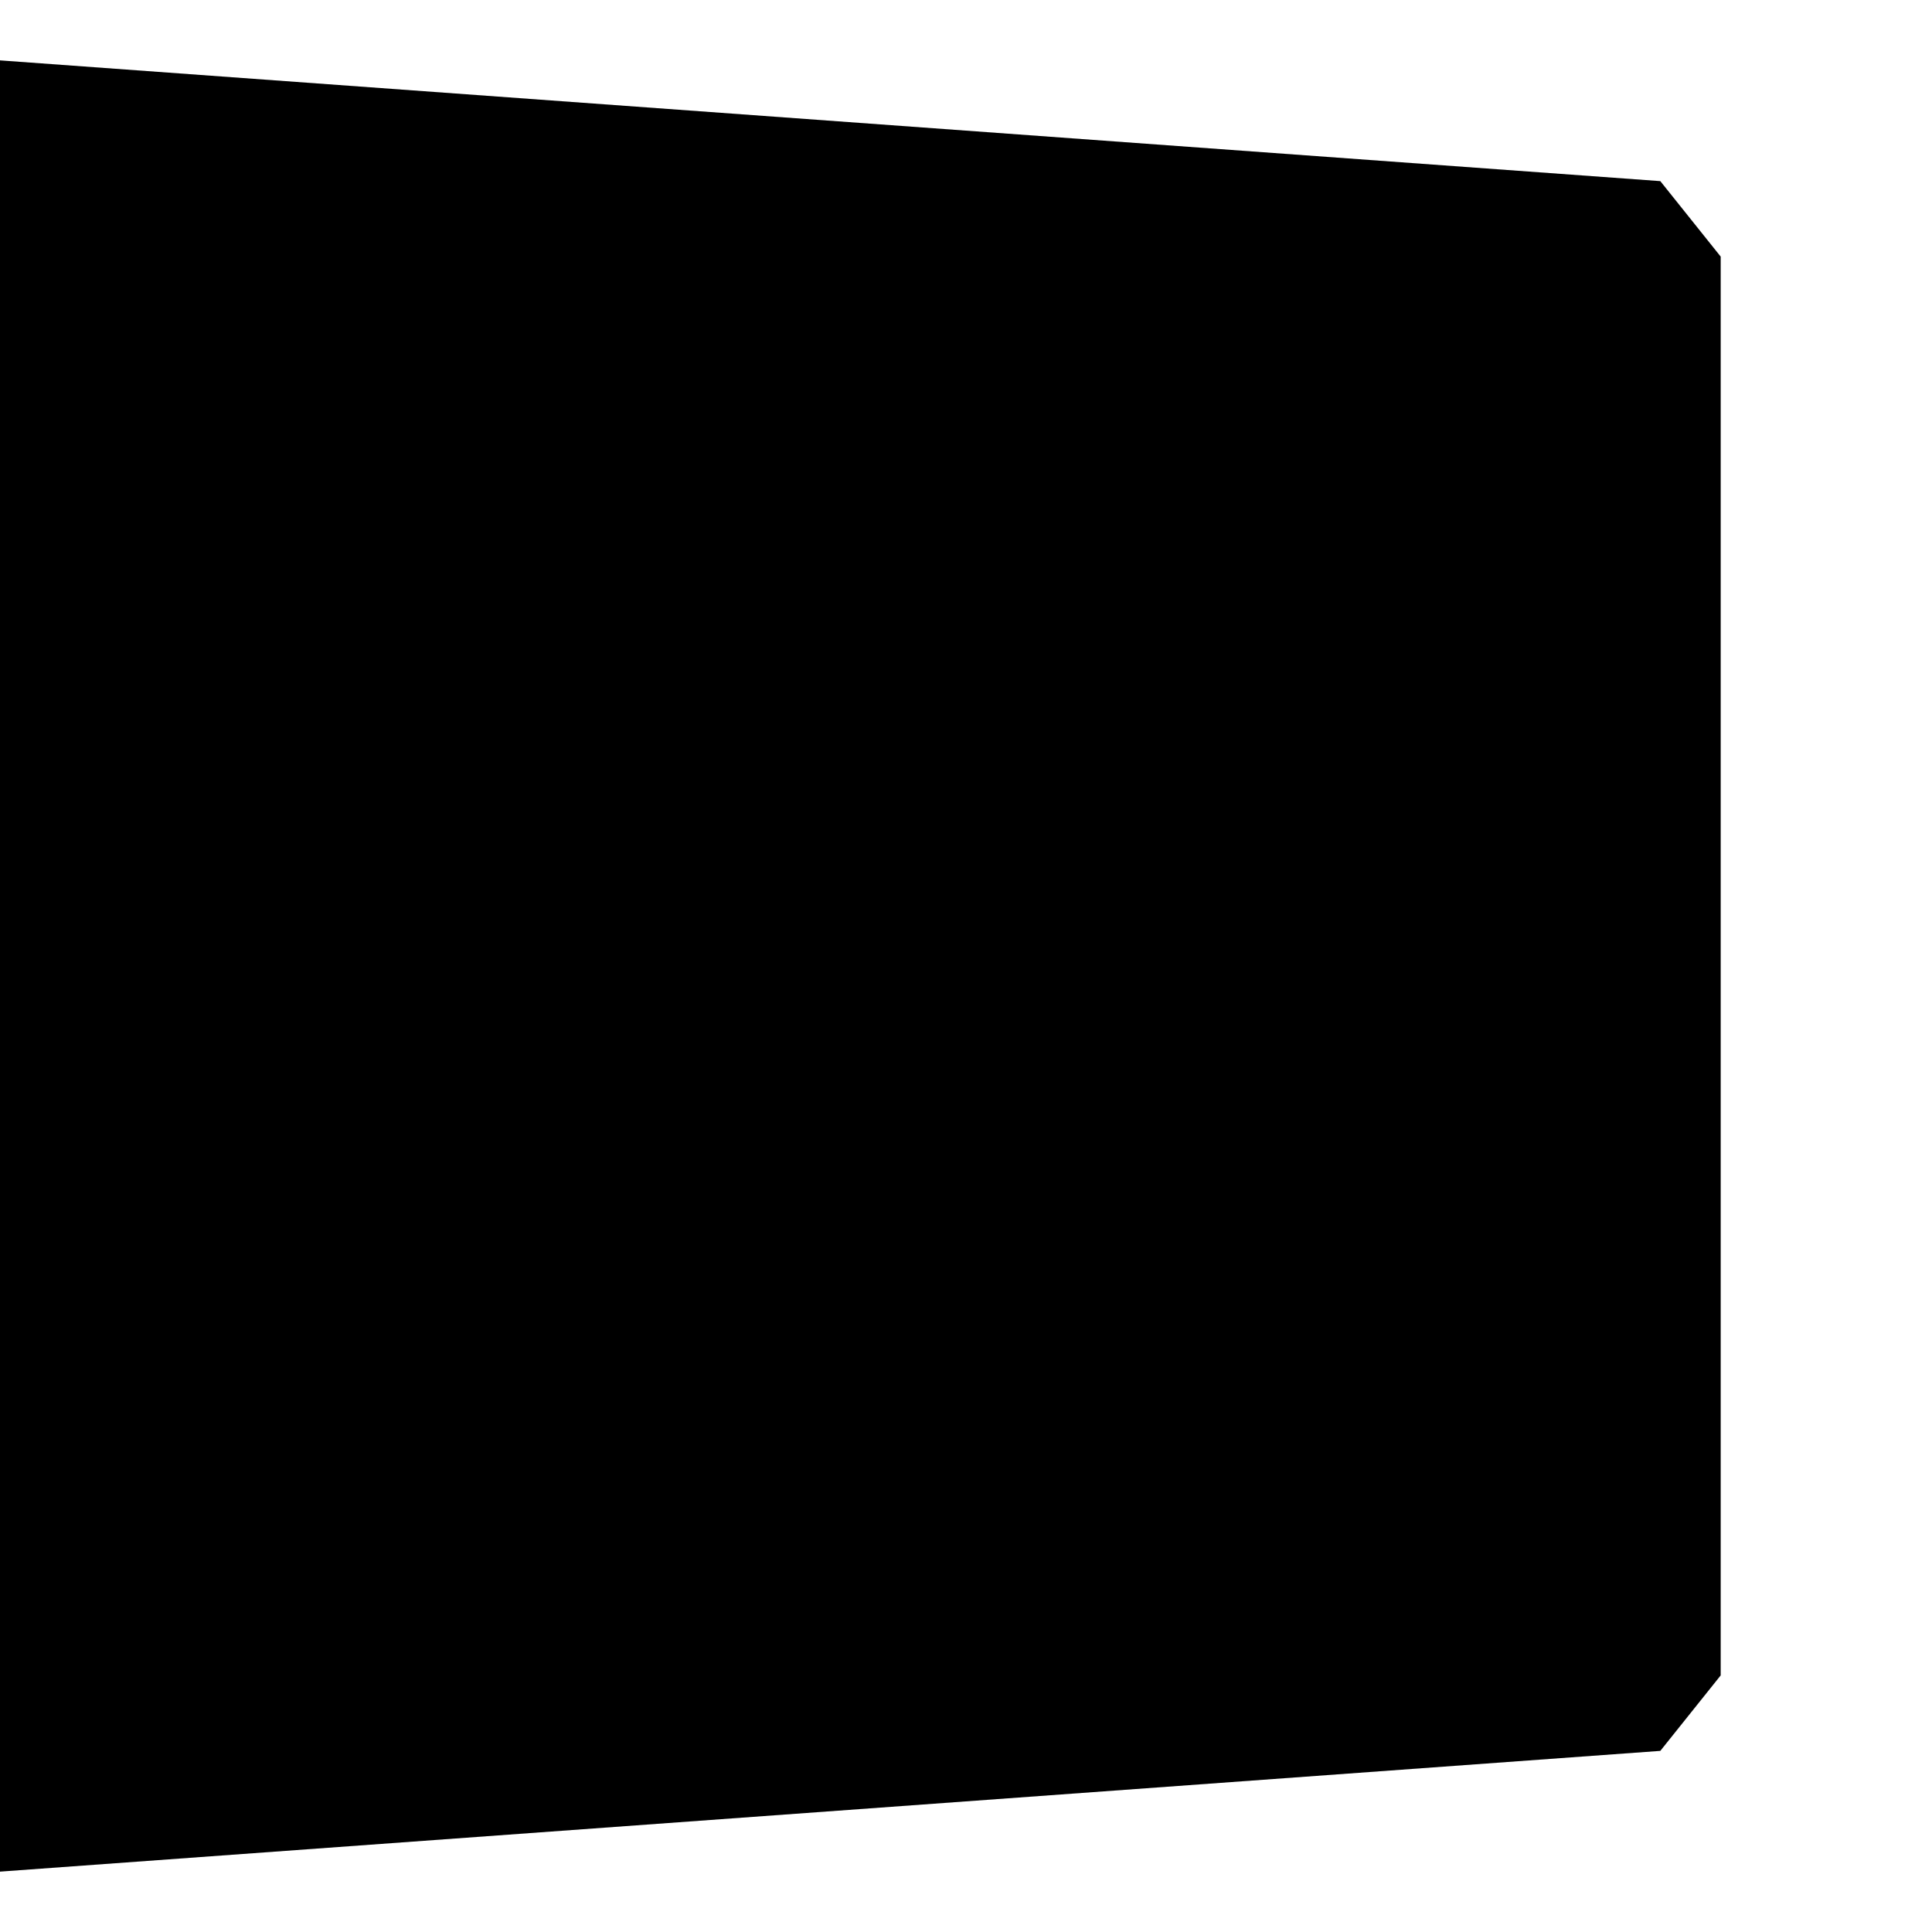<?xml version="1.0" encoding="UTF-8"?>
<?xml-stylesheet href="common.css" type="text/css"?>
<svg xmlns="http://www.w3.org/2000/svg" width="128" height="128" version="1.1">
	<g class="blurred">
		<g transform="matrix(0,1,-1,0,128,0)">
			<path class="weapon_accuracy" d="m 4,128 8,-110 5,-4 94,0 5,4 8,110 z"/>
		</g>
	</g>
</svg>
